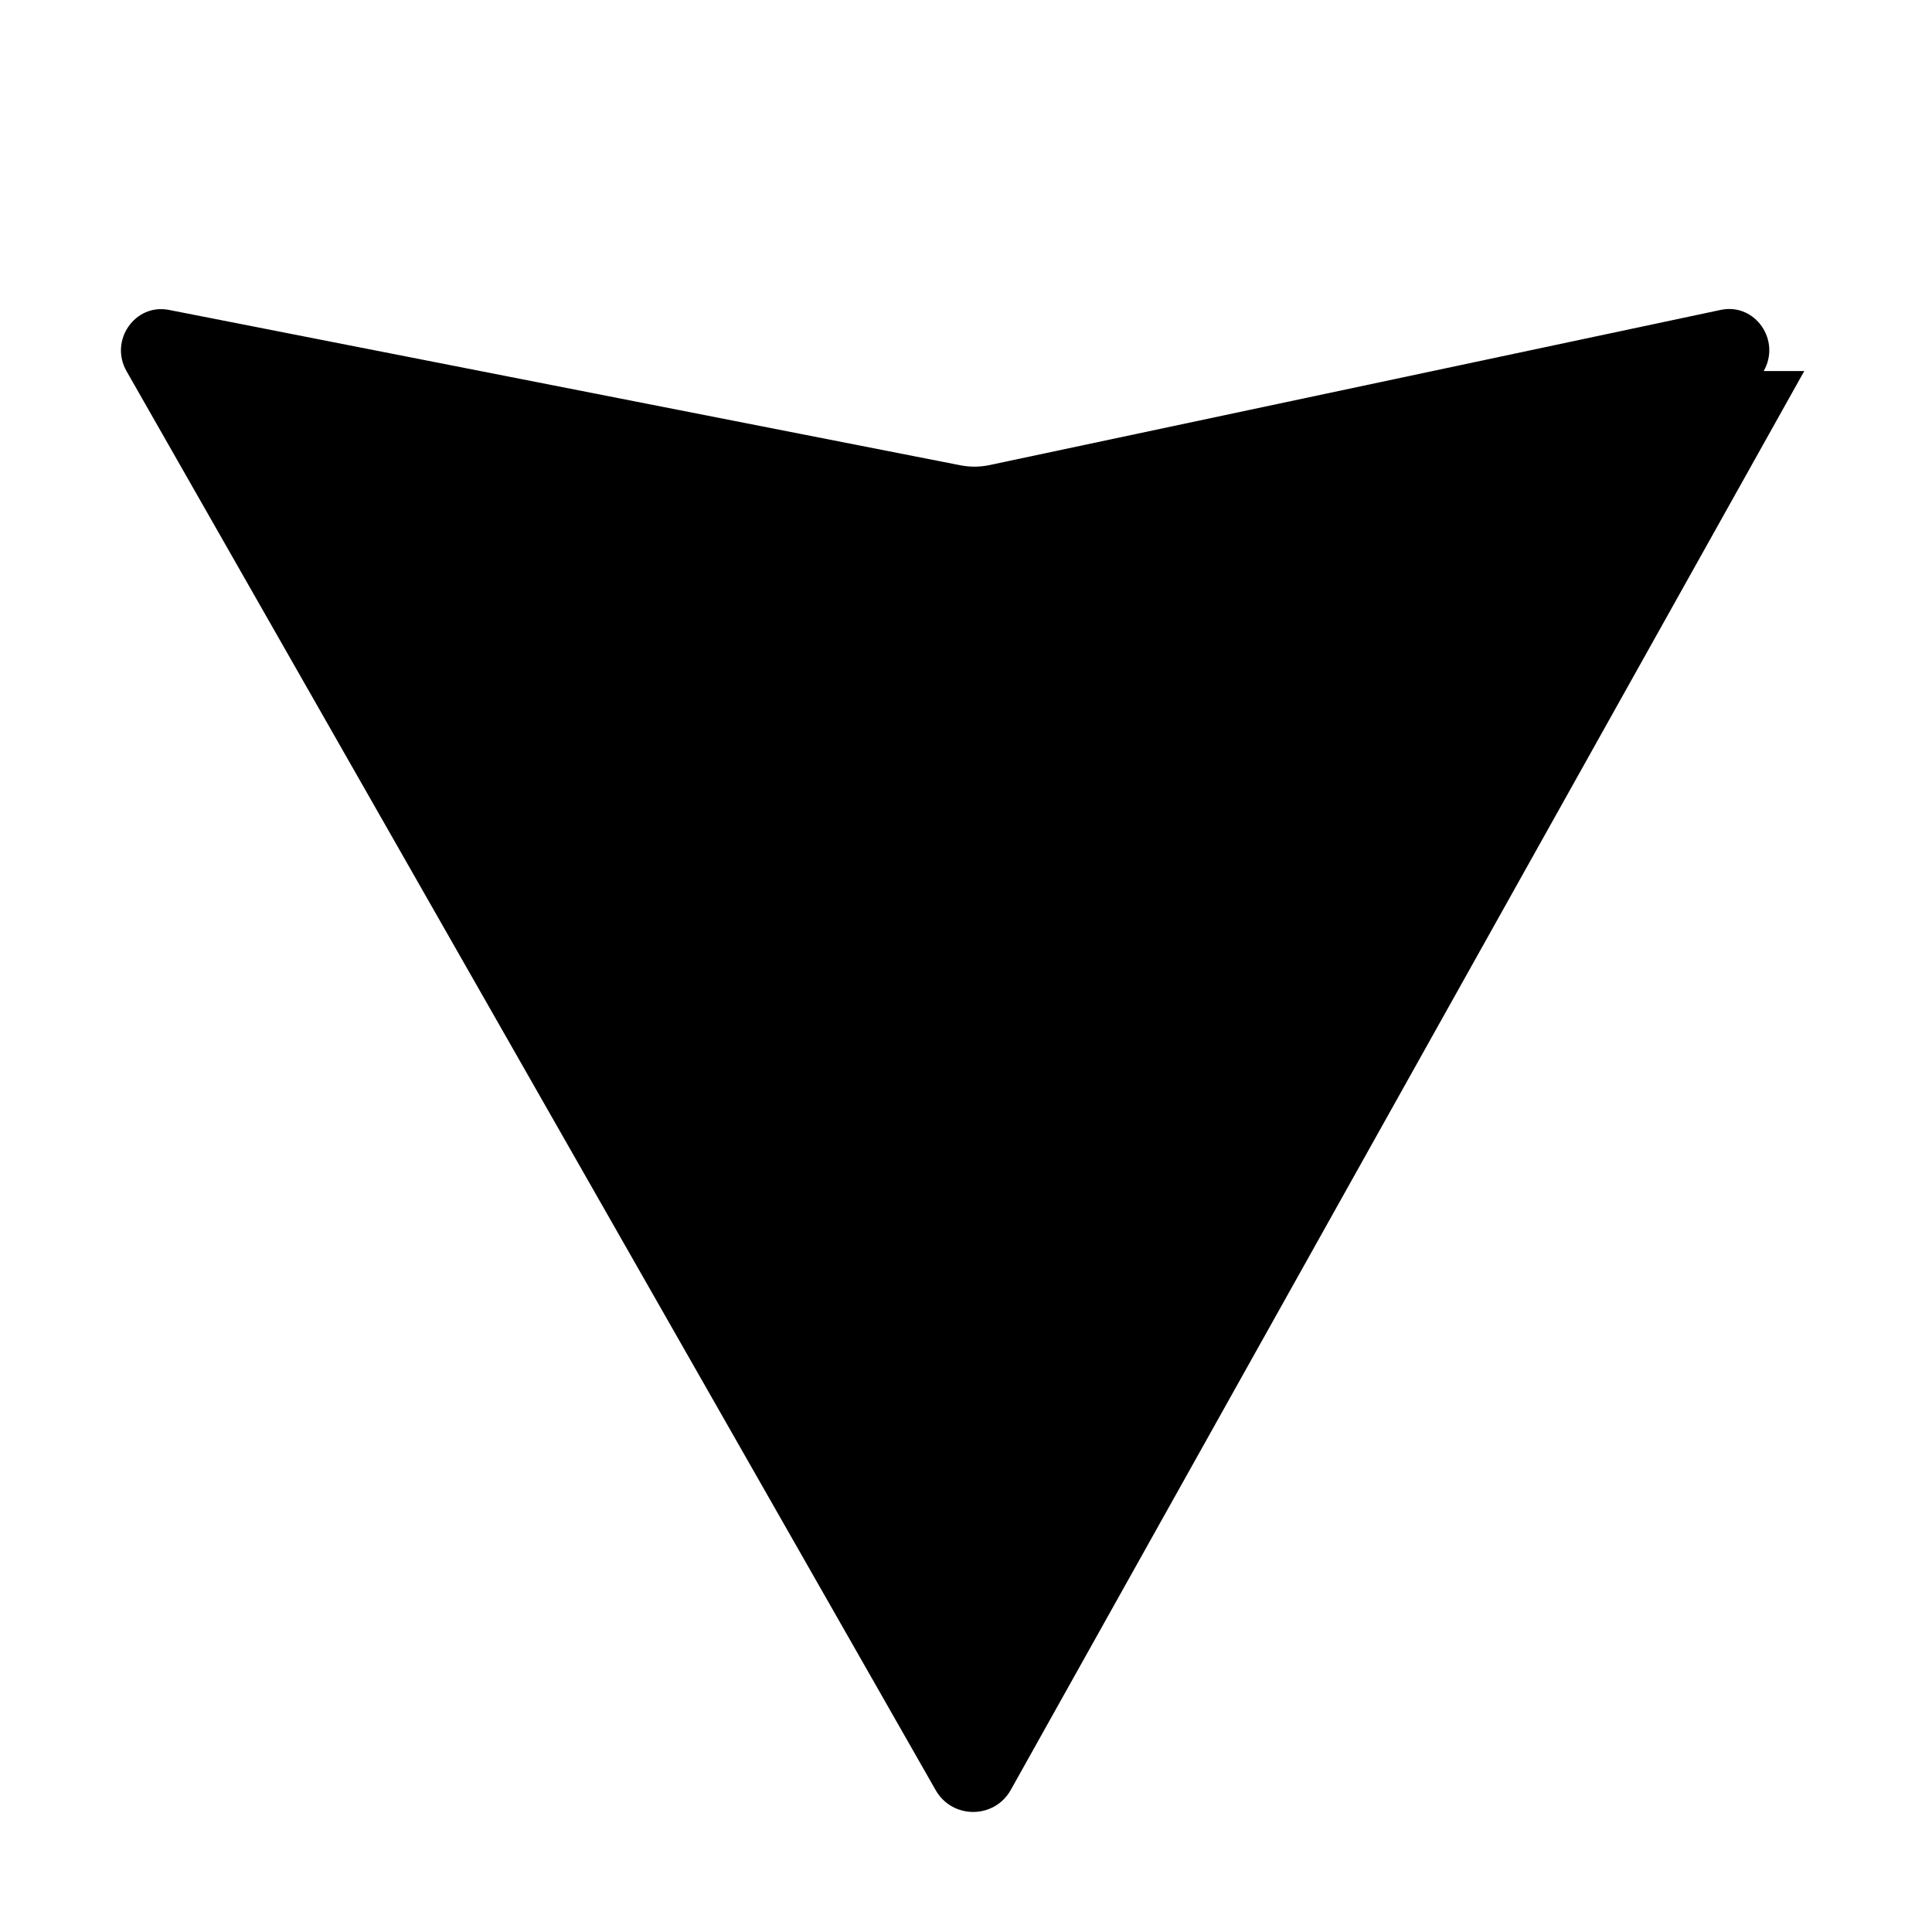 <svg xmlns="http://www.w3.org/2000/svg" width="32" height="32" viewBox="0 0 32 32" fill="none">
  <path d="M29.884 6.146L16.742 29.646c-.271.485-.968.488-1.244.005L2.096 6.148c-.289-.507.139-1.125.702-1.015l13.106 2.573c.156.031.316.031.472 0L28.51 5.131c.563-.111.992.507.702 1.015z" fill="currentColor"/>
</svg>